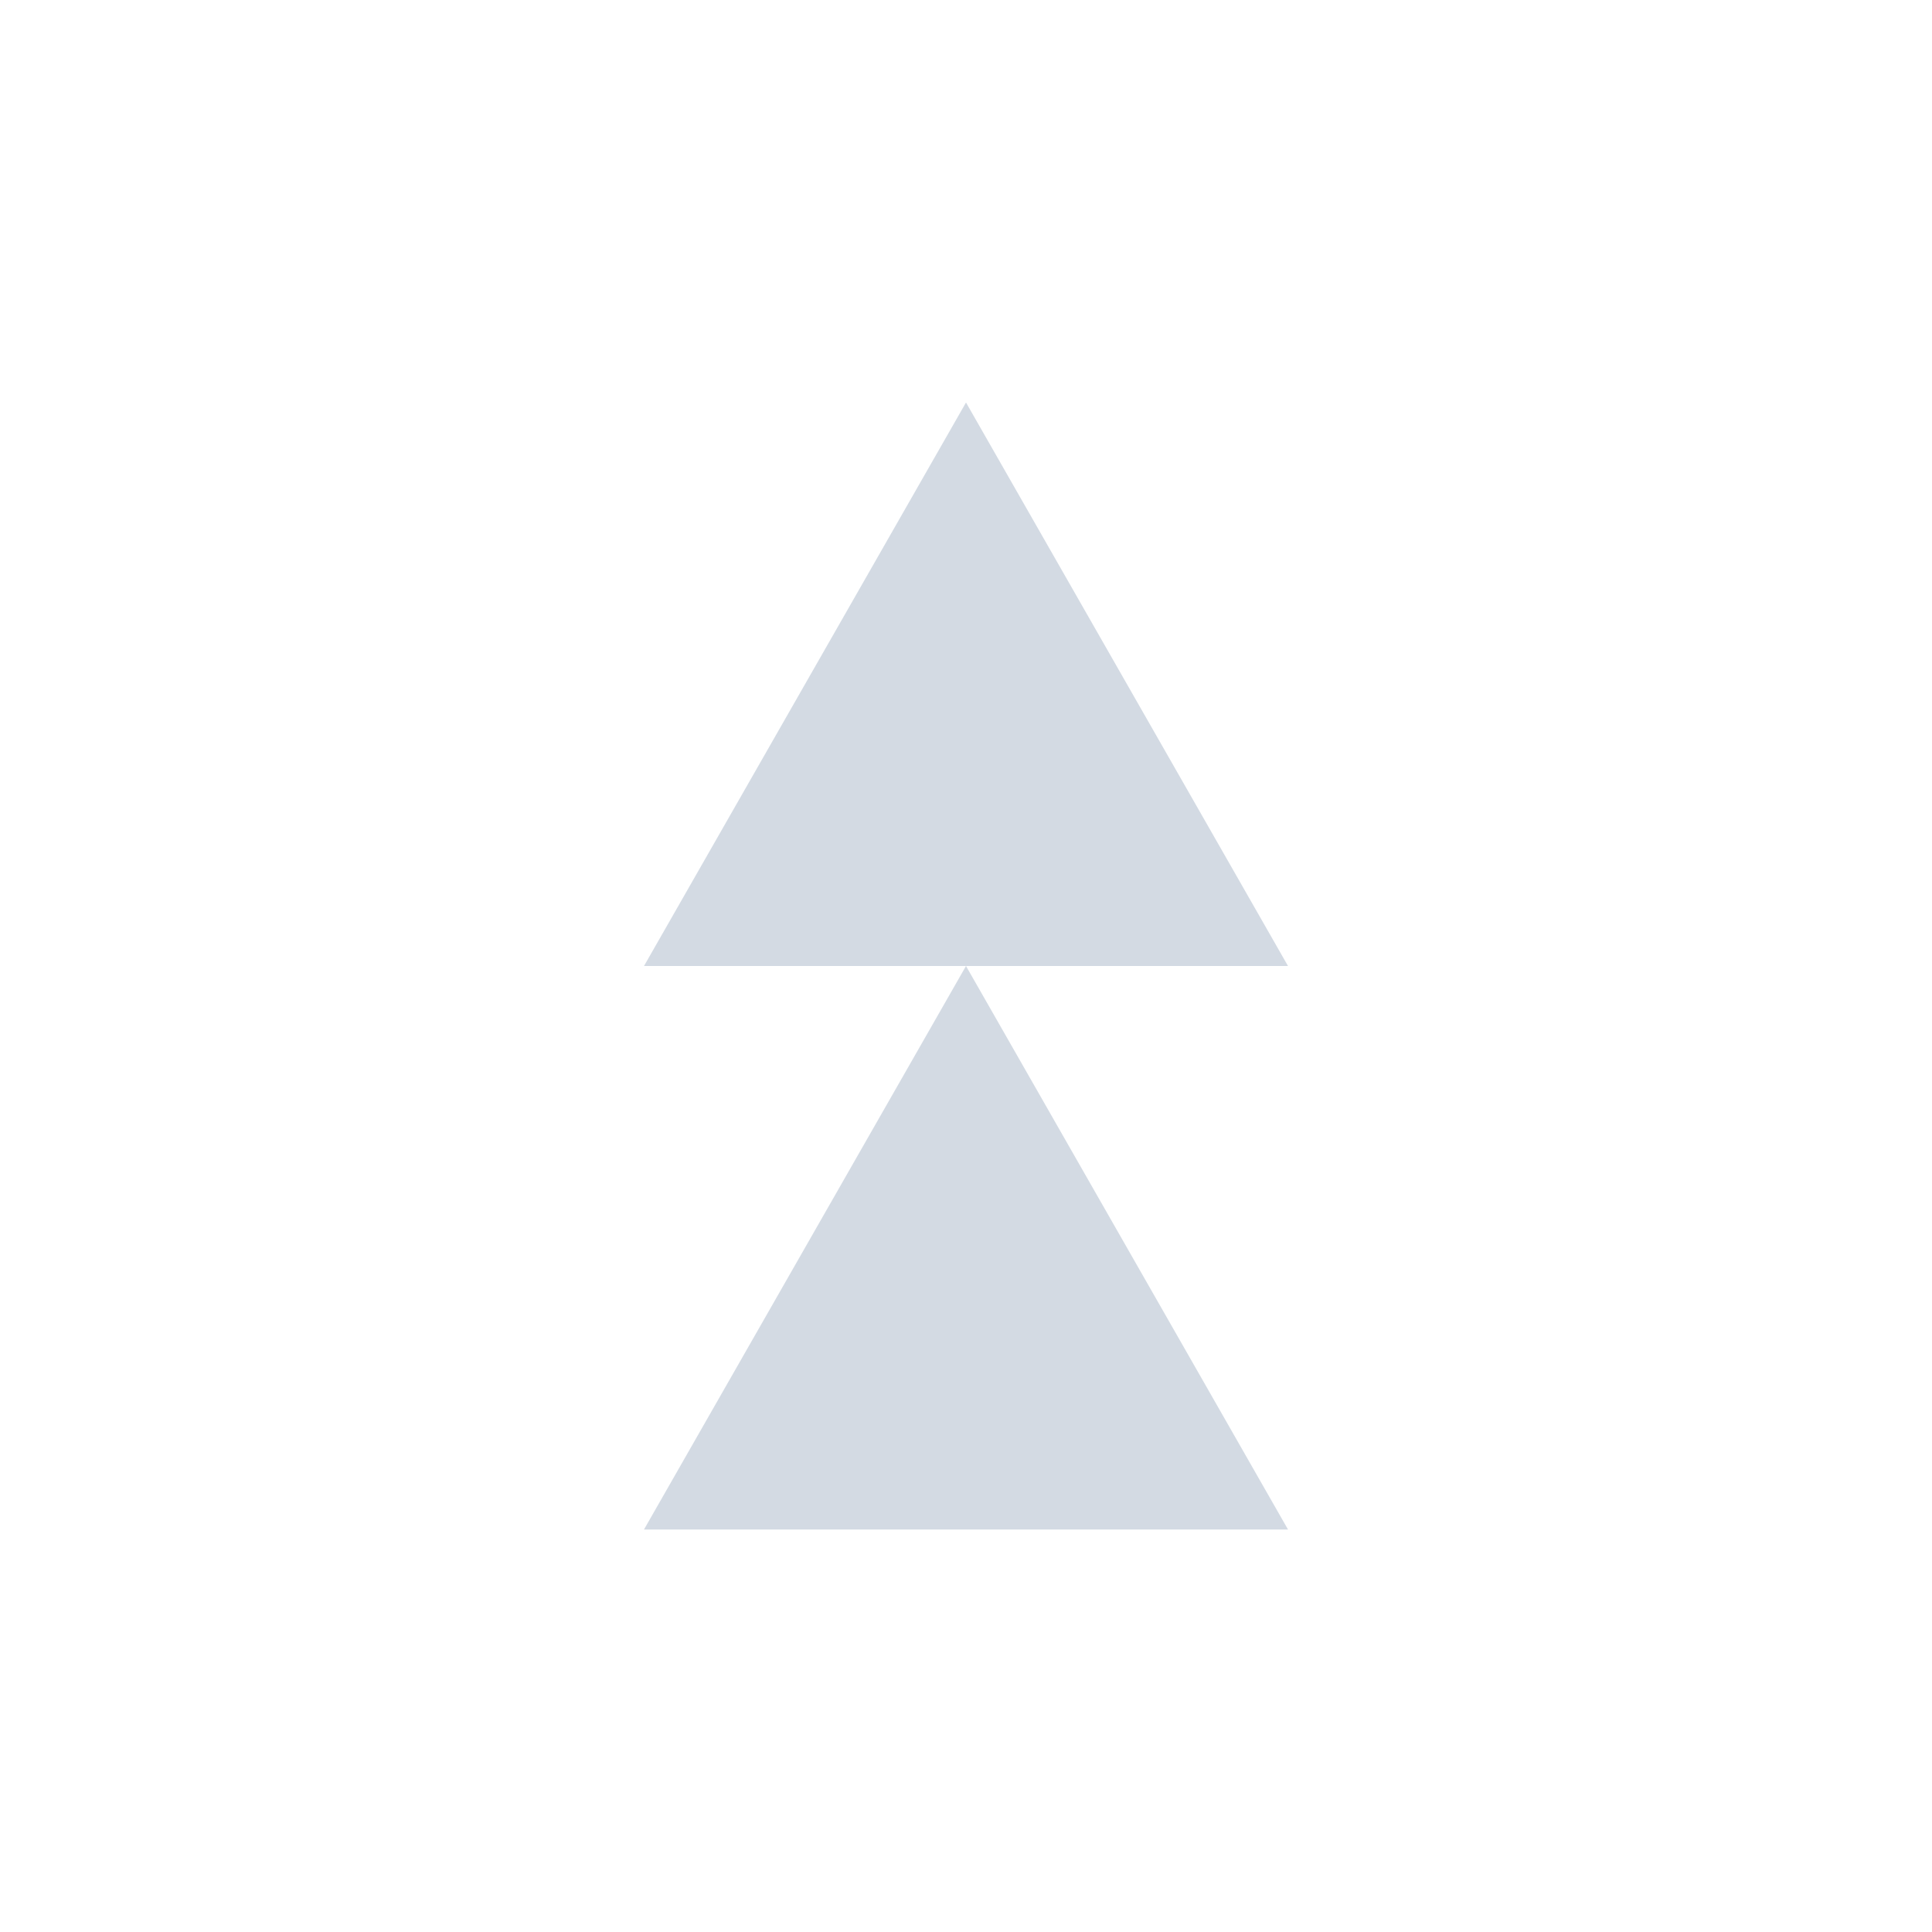 <svg xmlns="http://www.w3.org/2000/svg" width="12pt" height="12pt" version="1.1" viewBox="0 0 12 12">
 <g>
  <path style="fill:rgb(82.745%,85.49%,89.02%)" d="M 6 2.5 L 4 6 L 8 6 Z M 6 6 L 4 9.5 L 8 9.5 Z M 6 6"/>
 </g>
</svg>
